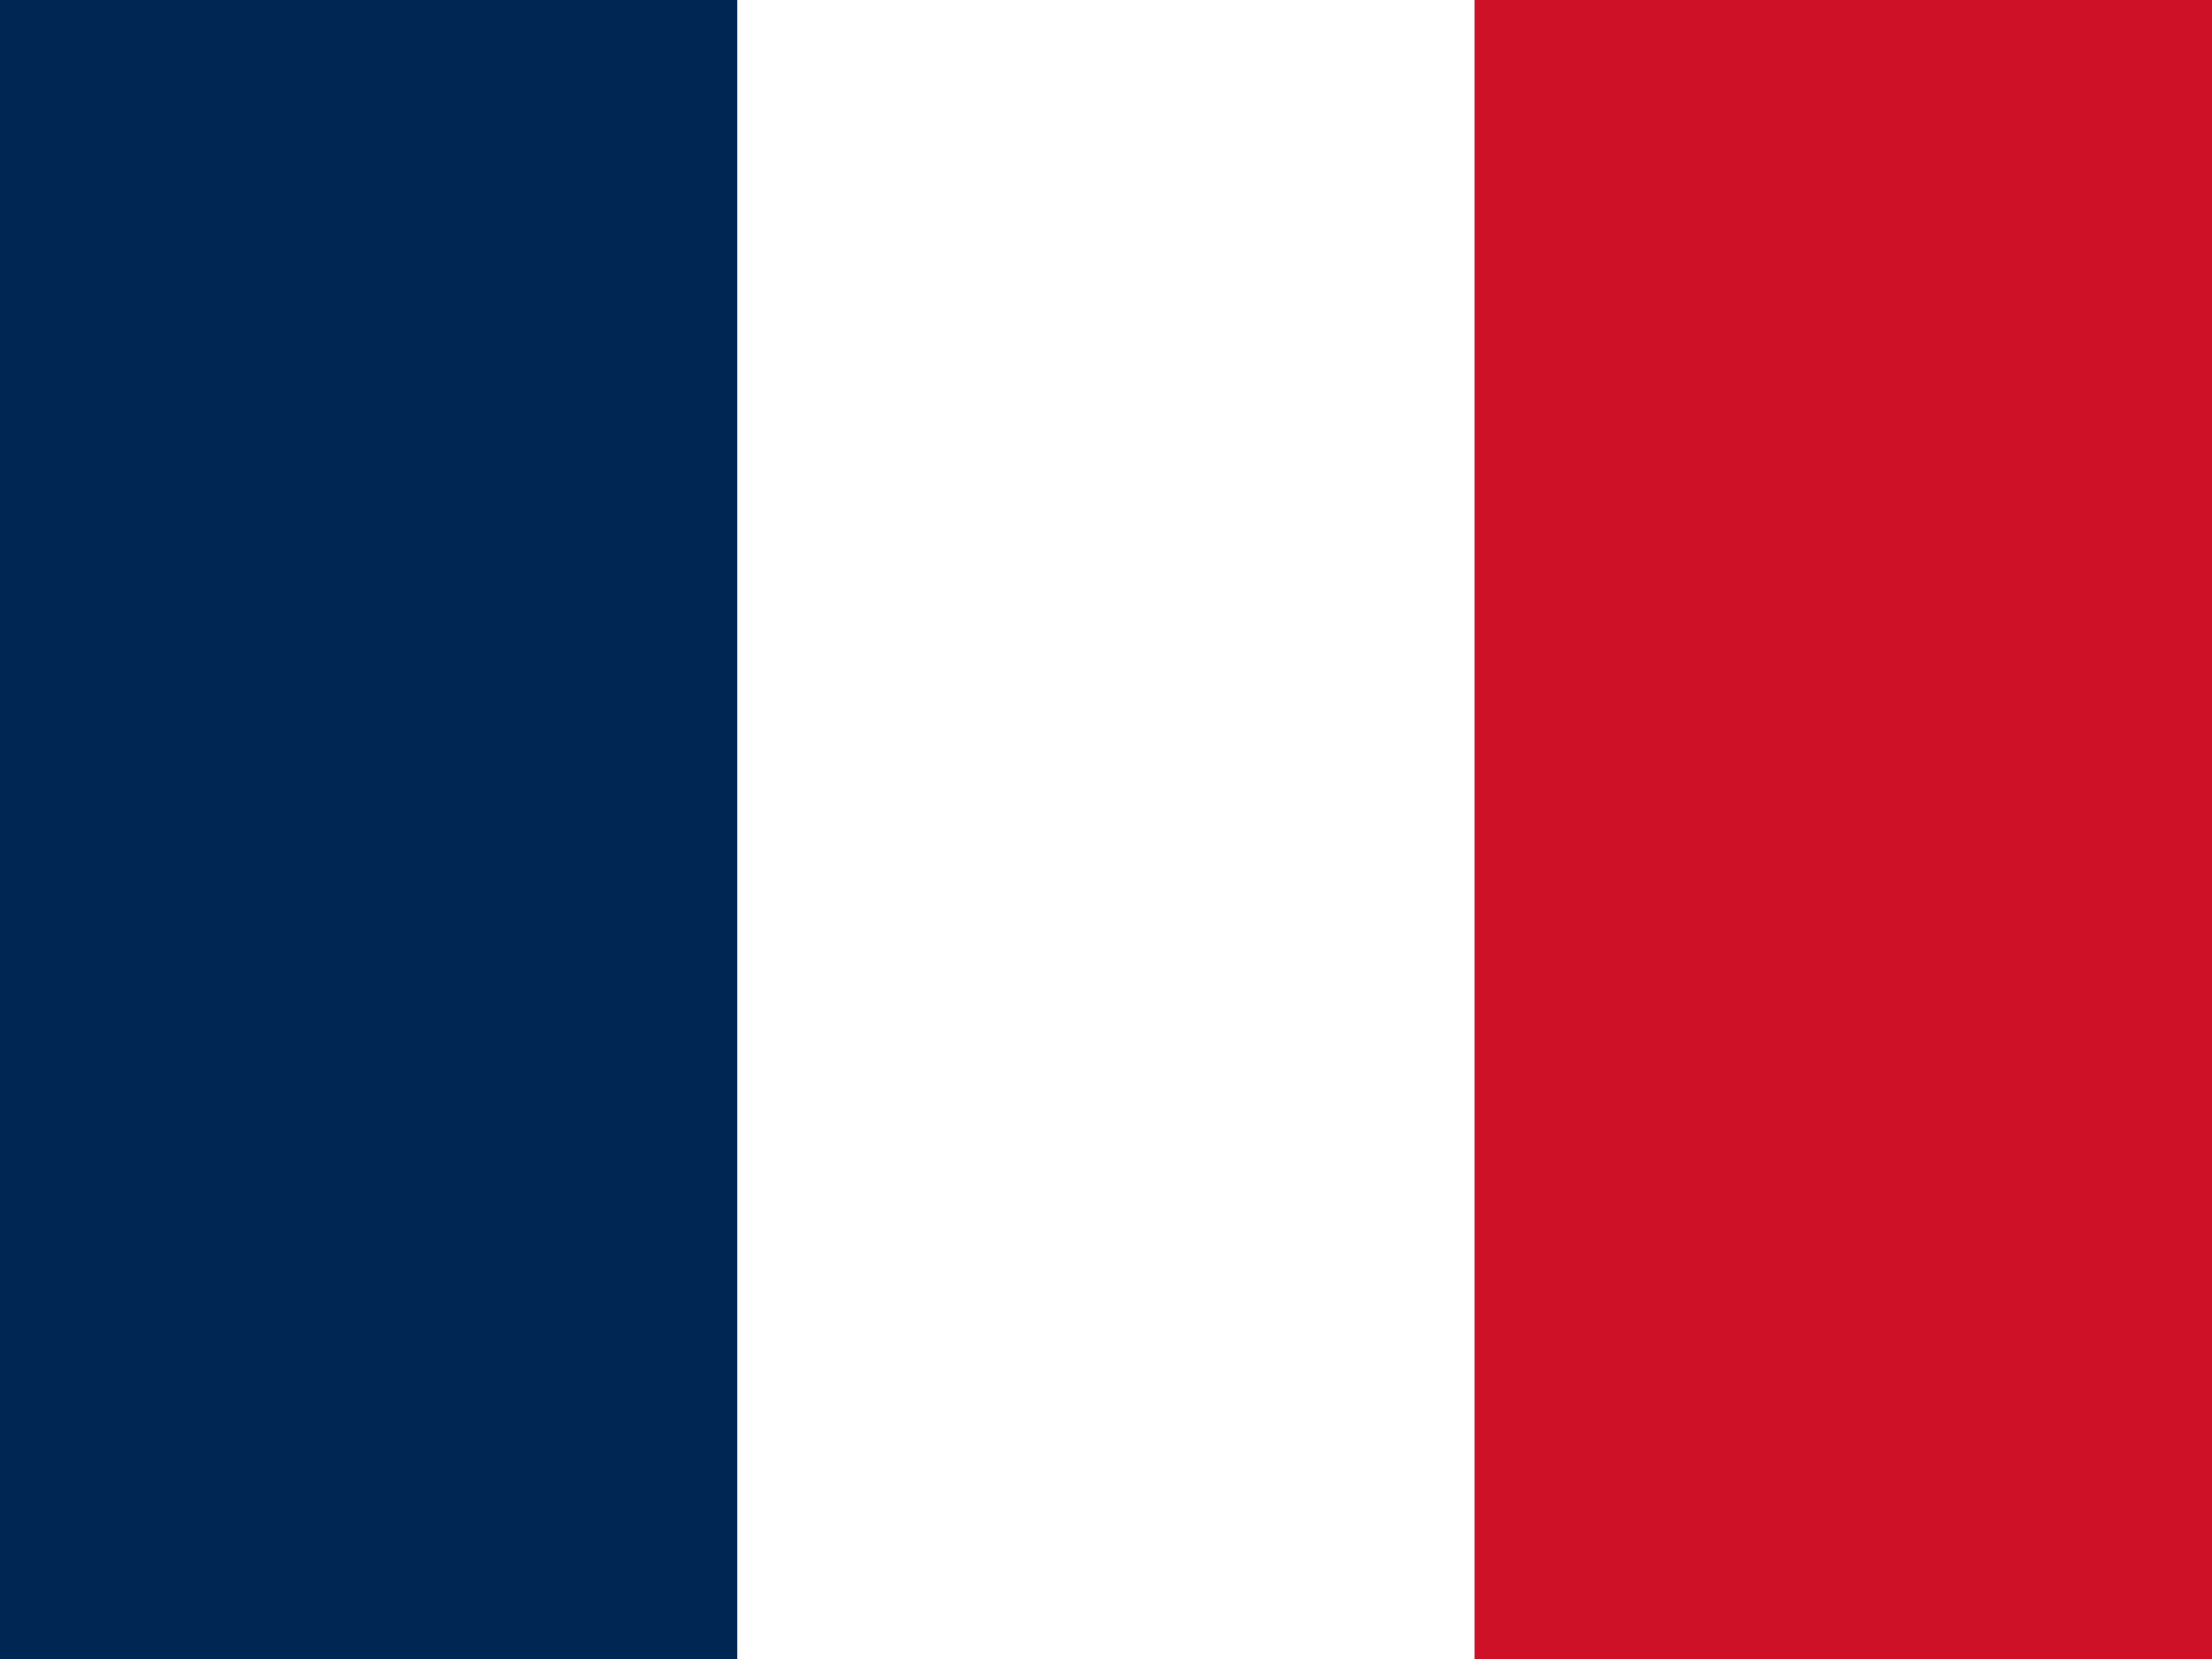 <?xml version="1.0" encoding="UTF-8"?>
<svg xmlns="http://www.w3.org/2000/svg" viewBox="0 0 24 18">
	<rect x="0" y="0" width="24" height="18" fill="#808080" stroke="none"/>
	<rect width="8" height="18" fill="#002654"/>
	<rect x="8" width="8" height="18" fill="#fff"/>
	<rect x="16" width="8" height="18" fill="#ce1126"/>
</svg>